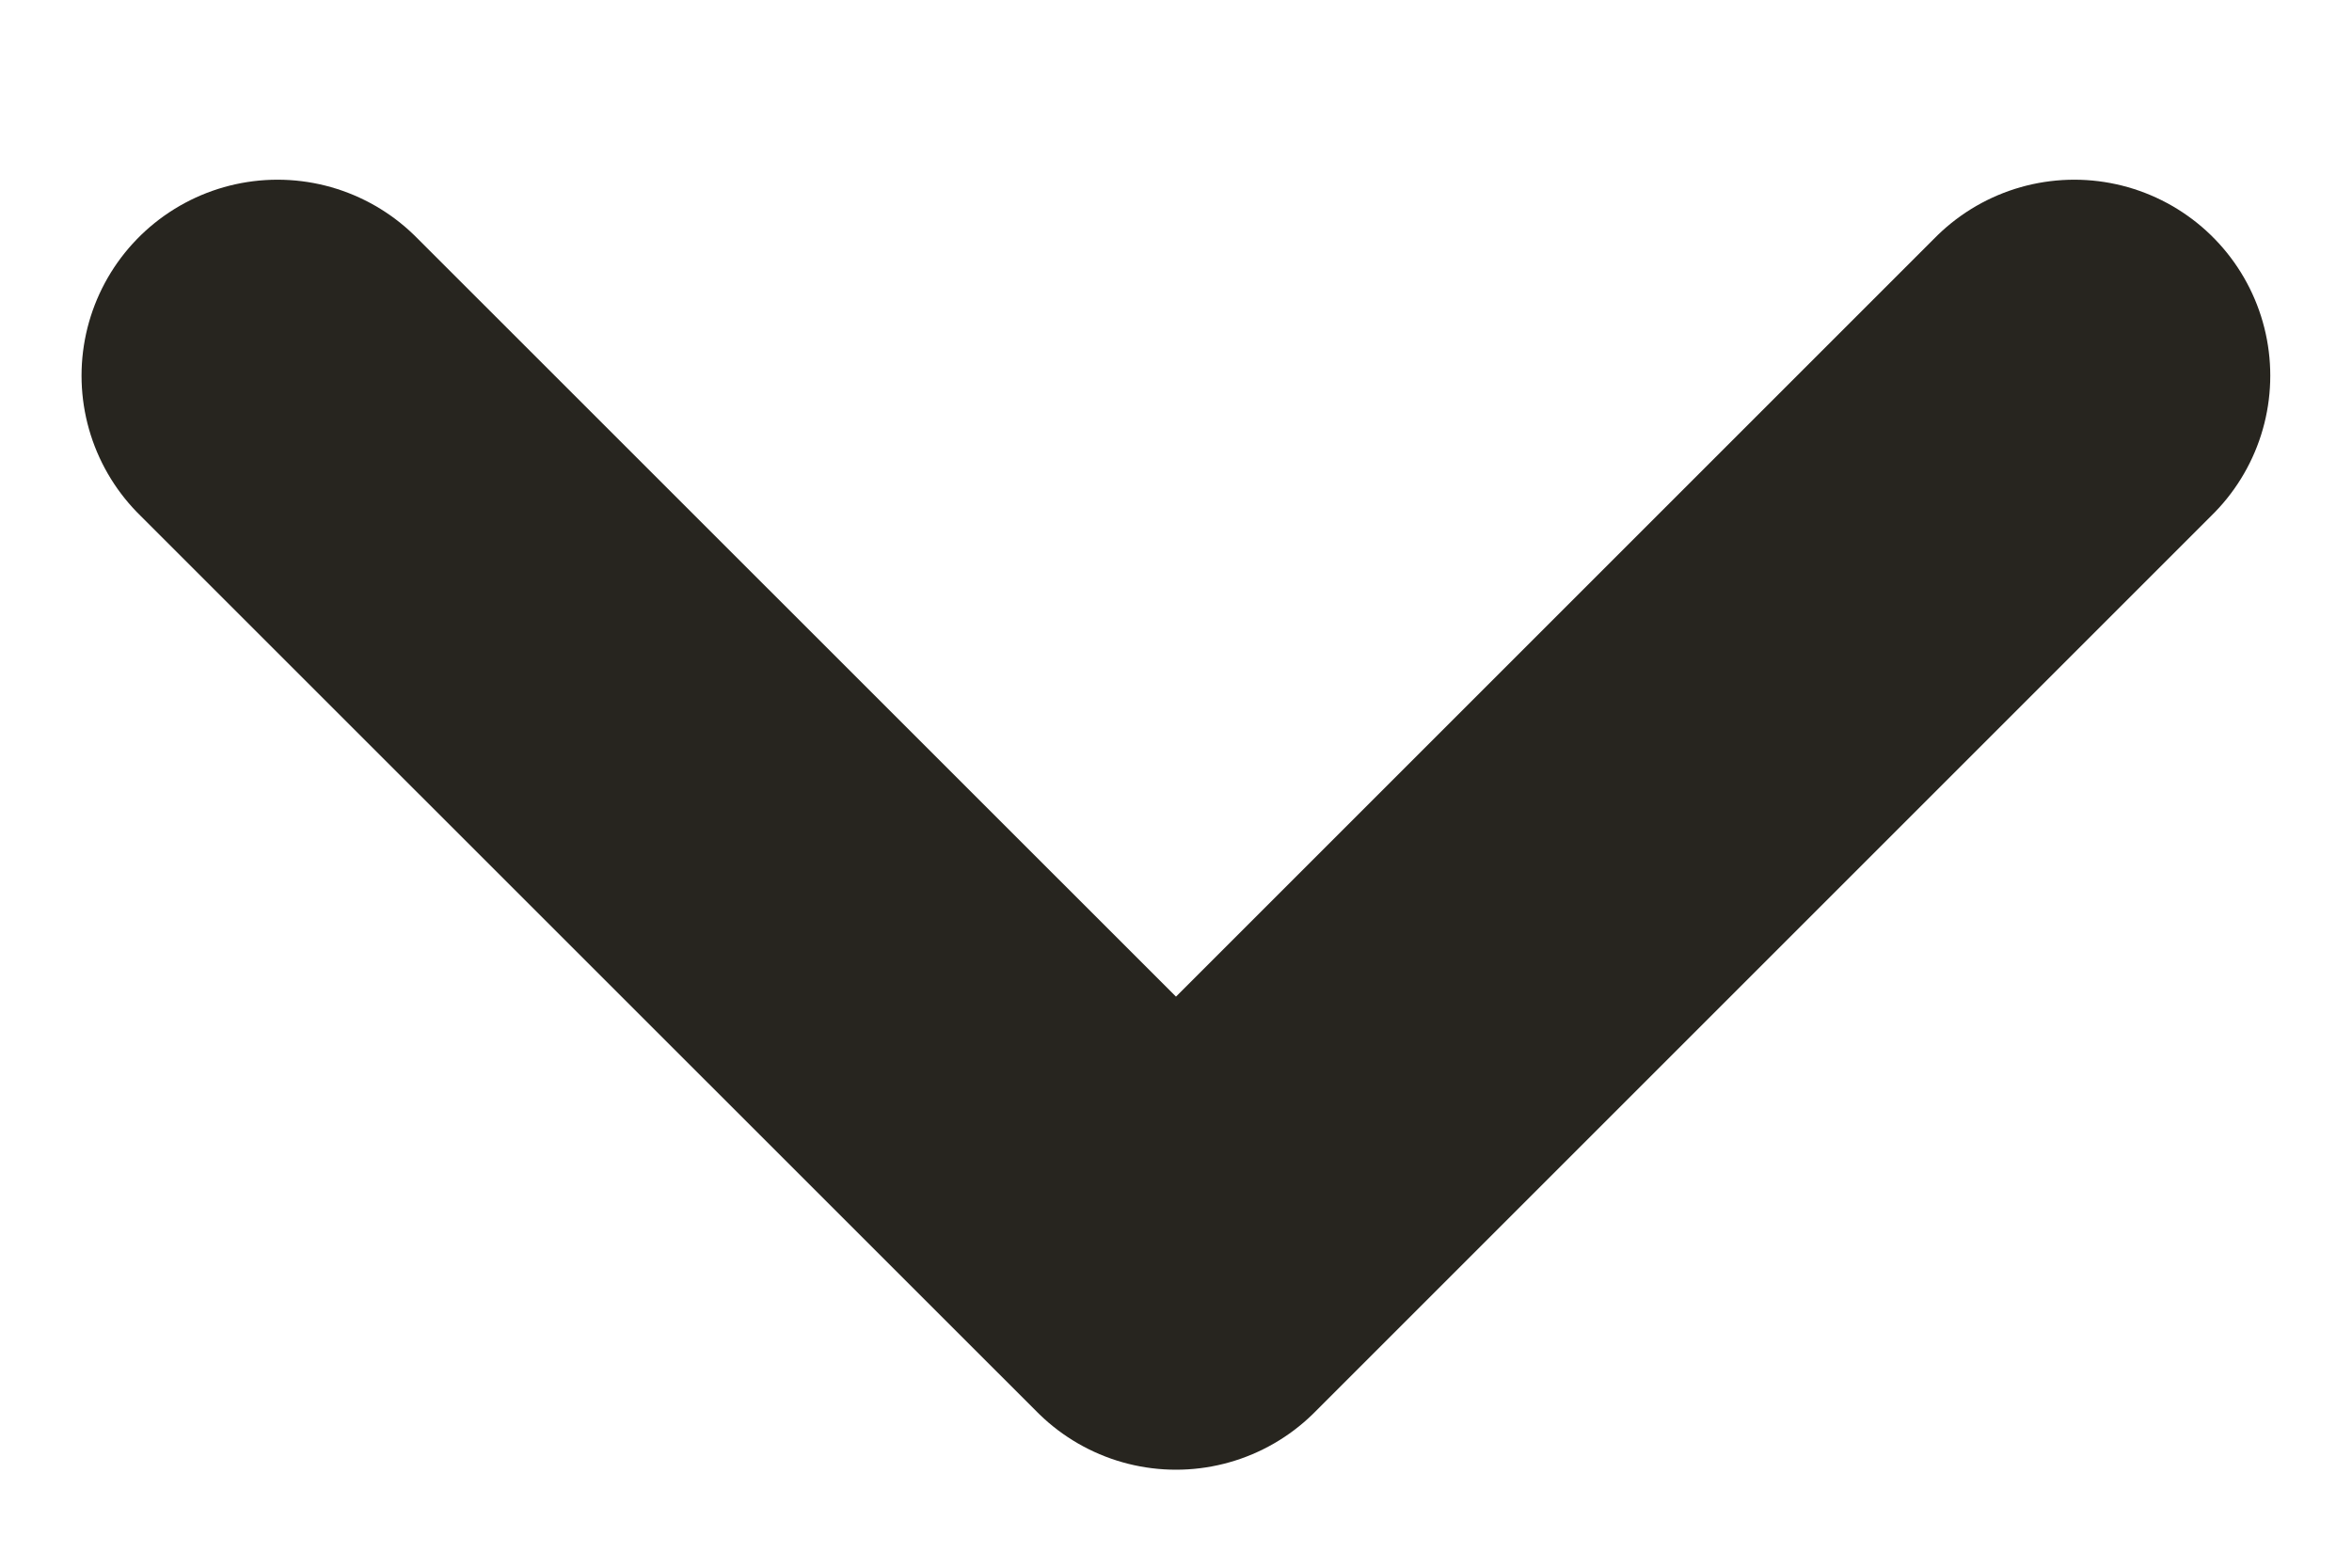 <?xml version="1.0" encoding="UTF-8"?>
<svg width="12px" height="8px" viewBox="0 0 12 8" version="1.1" xmlns="http://www.w3.org/2000/svg" xmlns:xlink="http://www.w3.org/1999/xlink">
    <title>CF876CA8-C12B-43EC-9DBA-F99FBE3BBE50@2x</title>
    <g id="Desktop" stroke="none" stroke-width="1" fill="none" fill-rule="evenodd" stroke-linecap="round" stroke-linejoin="round">
        <g id="✅-Store-locator-City" transform="translate(-107, -680)" stroke="#27251F" stroke-width="2">
            <g id="Icons/Chevron-right" transform="translate(113, 684) rotate(90) translate(-113, -684) translate(110, 679)">
                <g id="chevron-right" transform="translate(0.917, 0.417)">
                    <polyline id="Path" points="0 9.167 4.583 4.583 0 0"></polyline>
                </g>
            </g>
        </g>
    </g>
</svg>